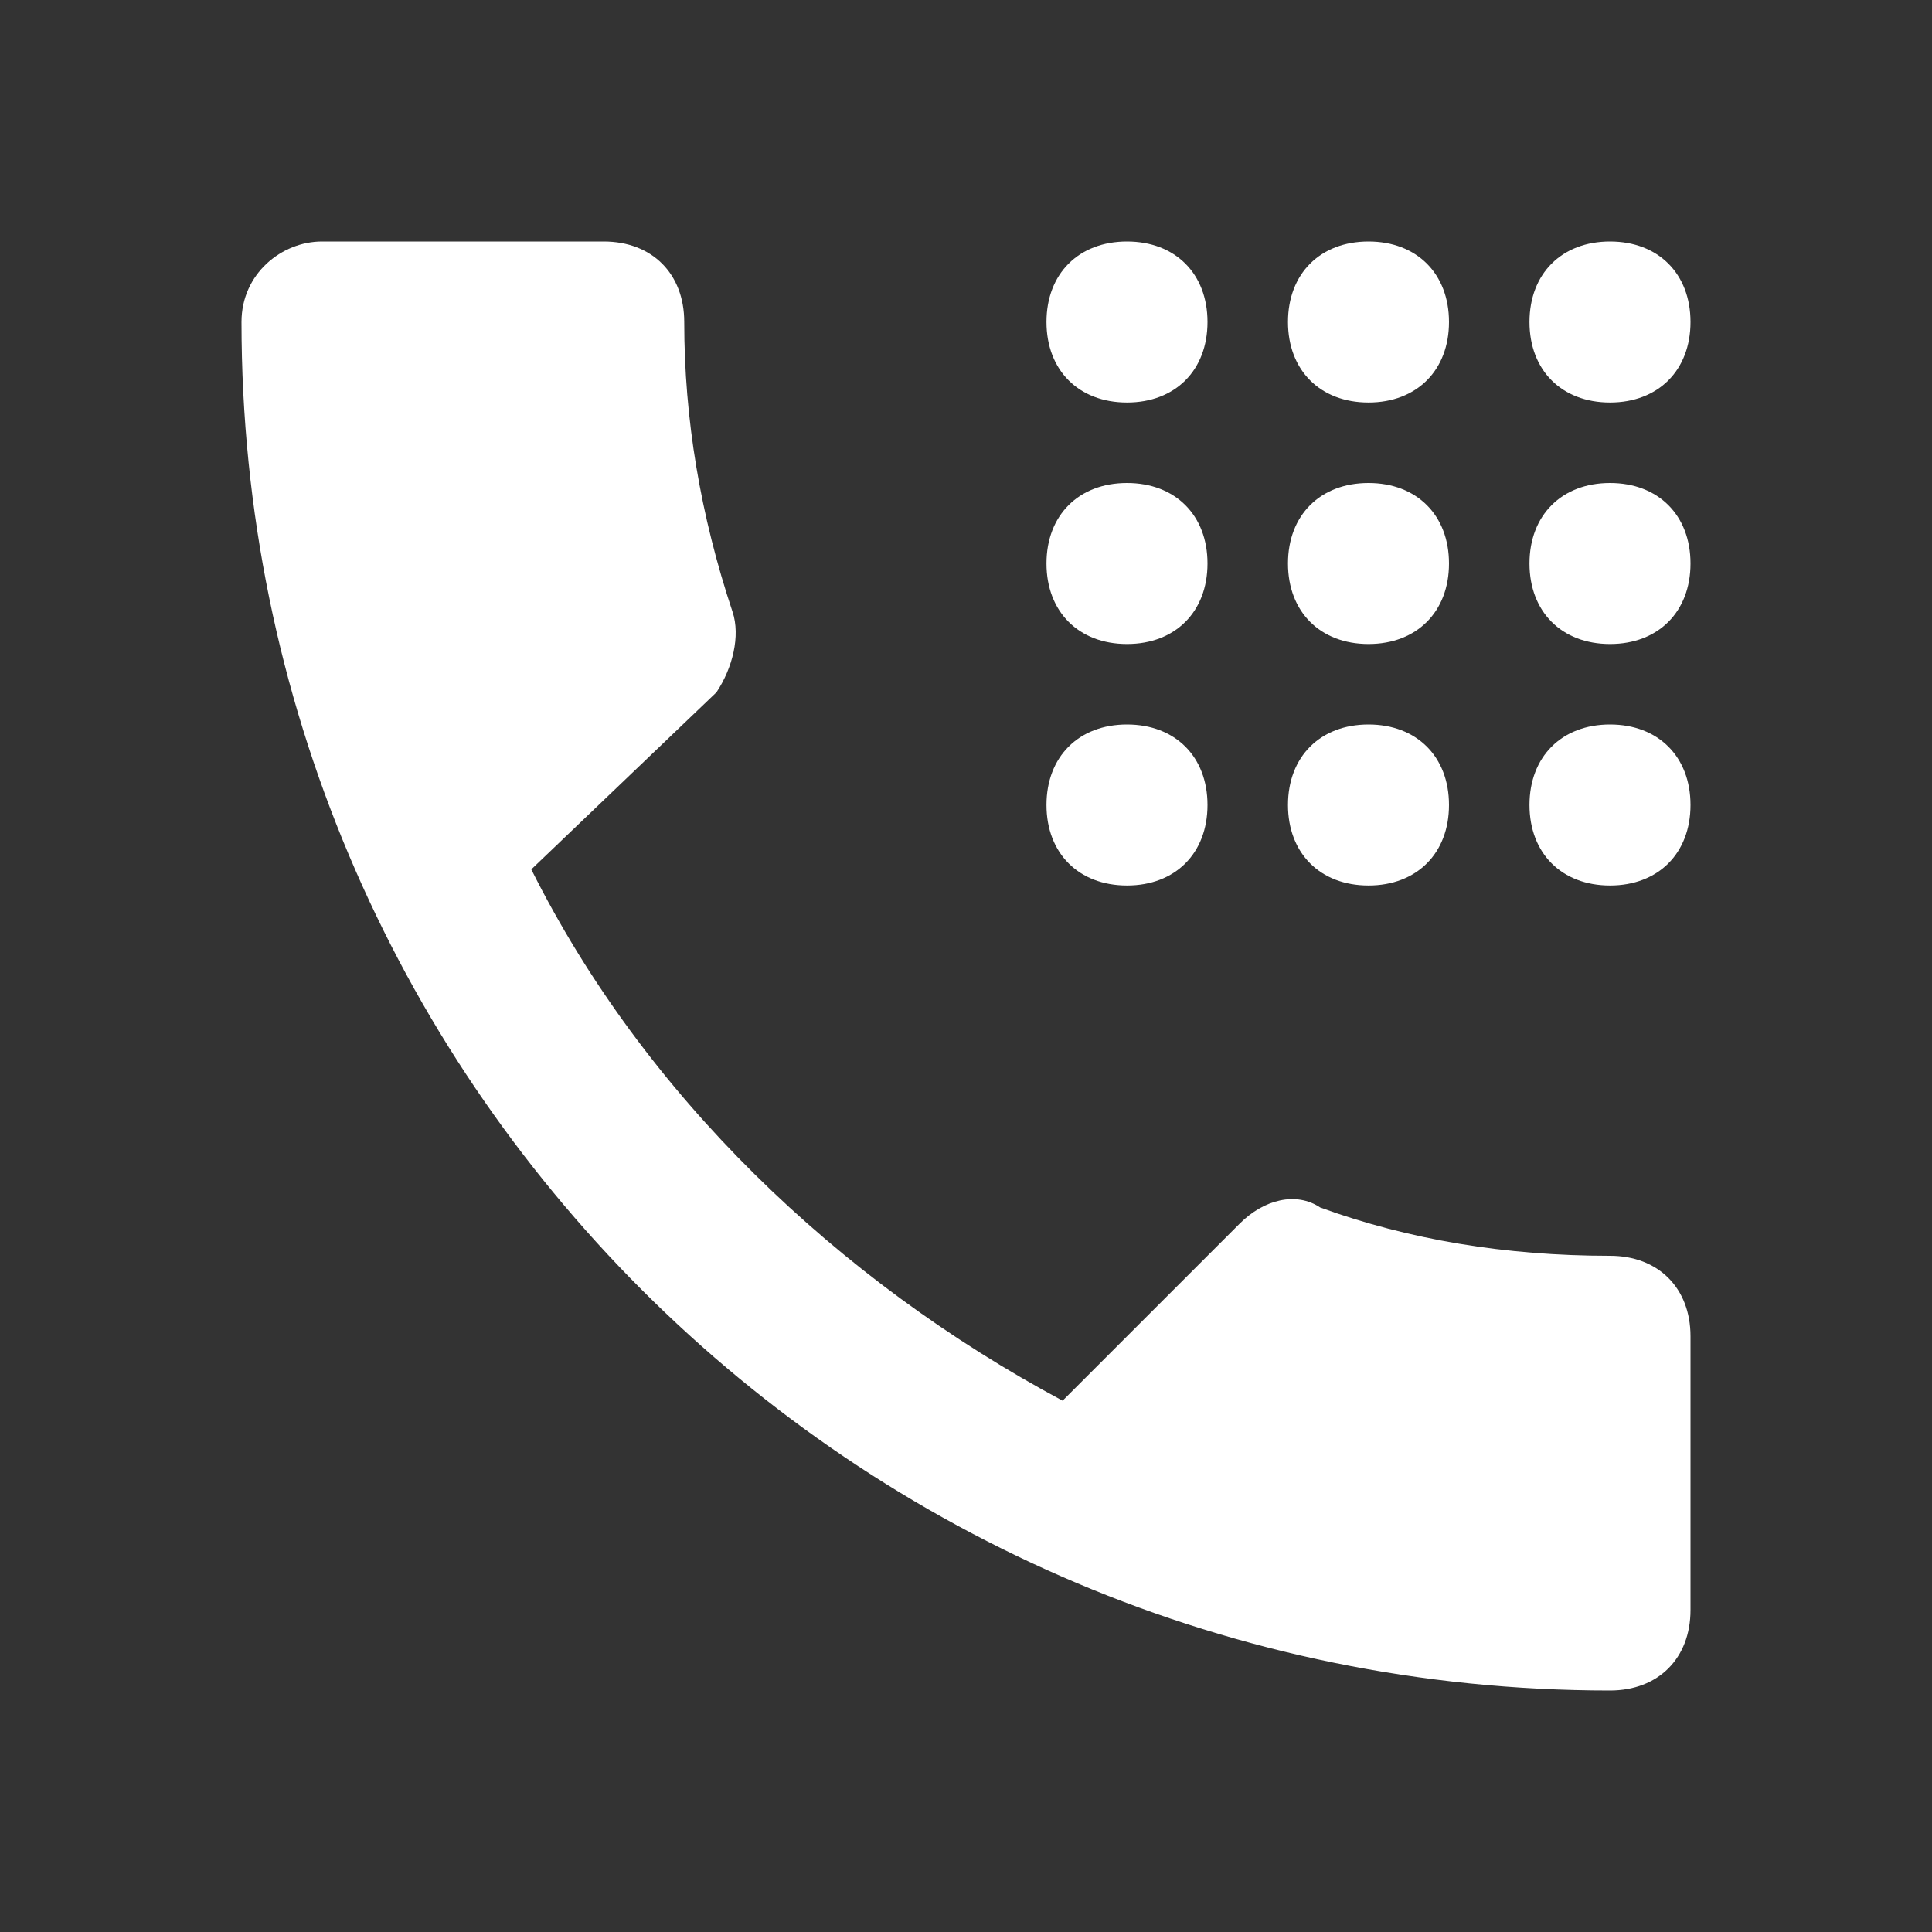 <svg width="44" height="44" viewBox="0 0 44 44" fill="none" xmlns="http://www.w3.org/2000/svg">
<rect x="0" y="0" width="44" height="44" fill="#333333" stroke="none"/>
<path d="M12.1 19.8C14.667 24.933 19.067 29.15 24.2 31.9L28.233 27.867C28.783 27.317 29.517 27.133 30.067 27.5C32.083 28.233 34.283 28.6 36.667 28.6C37.767 28.6 38.5 29.333 38.5 30.433V36.667C38.5 37.767 37.767 38.5 36.667 38.5C19.433 38.5 5.5 24.567 5.5 7.333C5.5 6.233 6.417 5.5 7.333 5.5H13.75C14.85 5.5 15.583 6.233 15.583 7.333C15.583 9.533 15.95 11.733 16.683 13.933C16.867 14.483 16.683 15.217 16.317 15.767L12.1 19.8ZM25.667 5.5C24.567 5.5 23.833 6.233 23.833 7.333C23.833 8.433 24.567 9.167 25.667 9.167C26.767 9.167 27.5 8.433 27.5 7.333C27.5 6.233 26.767 5.5 25.667 5.5ZM31.167 5.5C30.067 5.5 29.333 6.233 29.333 7.333C29.333 8.433 30.067 9.167 31.167 9.167C32.267 9.167 33 8.433 33 7.333C33 6.233 32.267 5.5 31.167 5.5ZM36.667 5.5C35.567 5.5 34.833 6.233 34.833 7.333C34.833 8.433 35.567 9.167 36.667 9.167C37.767 9.167 38.5 8.433 38.5 7.333C38.5 6.233 37.767 5.5 36.667 5.5ZM25.667 11C24.567 11 23.833 11.733 23.833 12.833C23.833 13.933 24.567 14.667 25.667 14.667C26.767 14.667 27.5 13.933 27.5 12.833C27.5 11.733 26.767 11 25.667 11ZM31.167 11C30.067 11 29.333 11.733 29.333 12.833C29.333 13.933 30.067 14.667 31.167 14.667C32.267 14.667 33 13.933 33 12.833C33 11.733 32.267 11 31.167 11ZM36.667 11C35.567 11 34.833 11.733 34.833 12.833C34.833 13.933 35.567 14.667 36.667 14.667C37.767 14.667 38.5 13.933 38.5 12.833C38.5 11.733 37.767 11 36.667 11ZM25.667 16.5C24.567 16.5 23.833 17.233 23.833 18.333C23.833 19.433 24.567 20.167 25.667 20.167C26.767 20.167 27.5 19.433 27.5 18.333C27.5 17.233 26.767 16.5 25.667 16.5ZM31.167 16.5C30.067 16.5 29.333 17.233 29.333 18.333C29.333 19.433 30.067 20.167 31.167 20.167C32.267 20.167 33 19.433 33 18.333C33 17.233 32.267 16.5 31.167 16.5ZM36.667 16.5C35.567 16.5 34.833 17.233 34.833 18.333C34.833 19.433 35.567 20.167 36.667 20.167C37.767 20.167 38.5 19.433 38.5 18.333C38.5 17.233 37.767 16.5 36.667 16.5Z" fill="white"/>
</svg>
